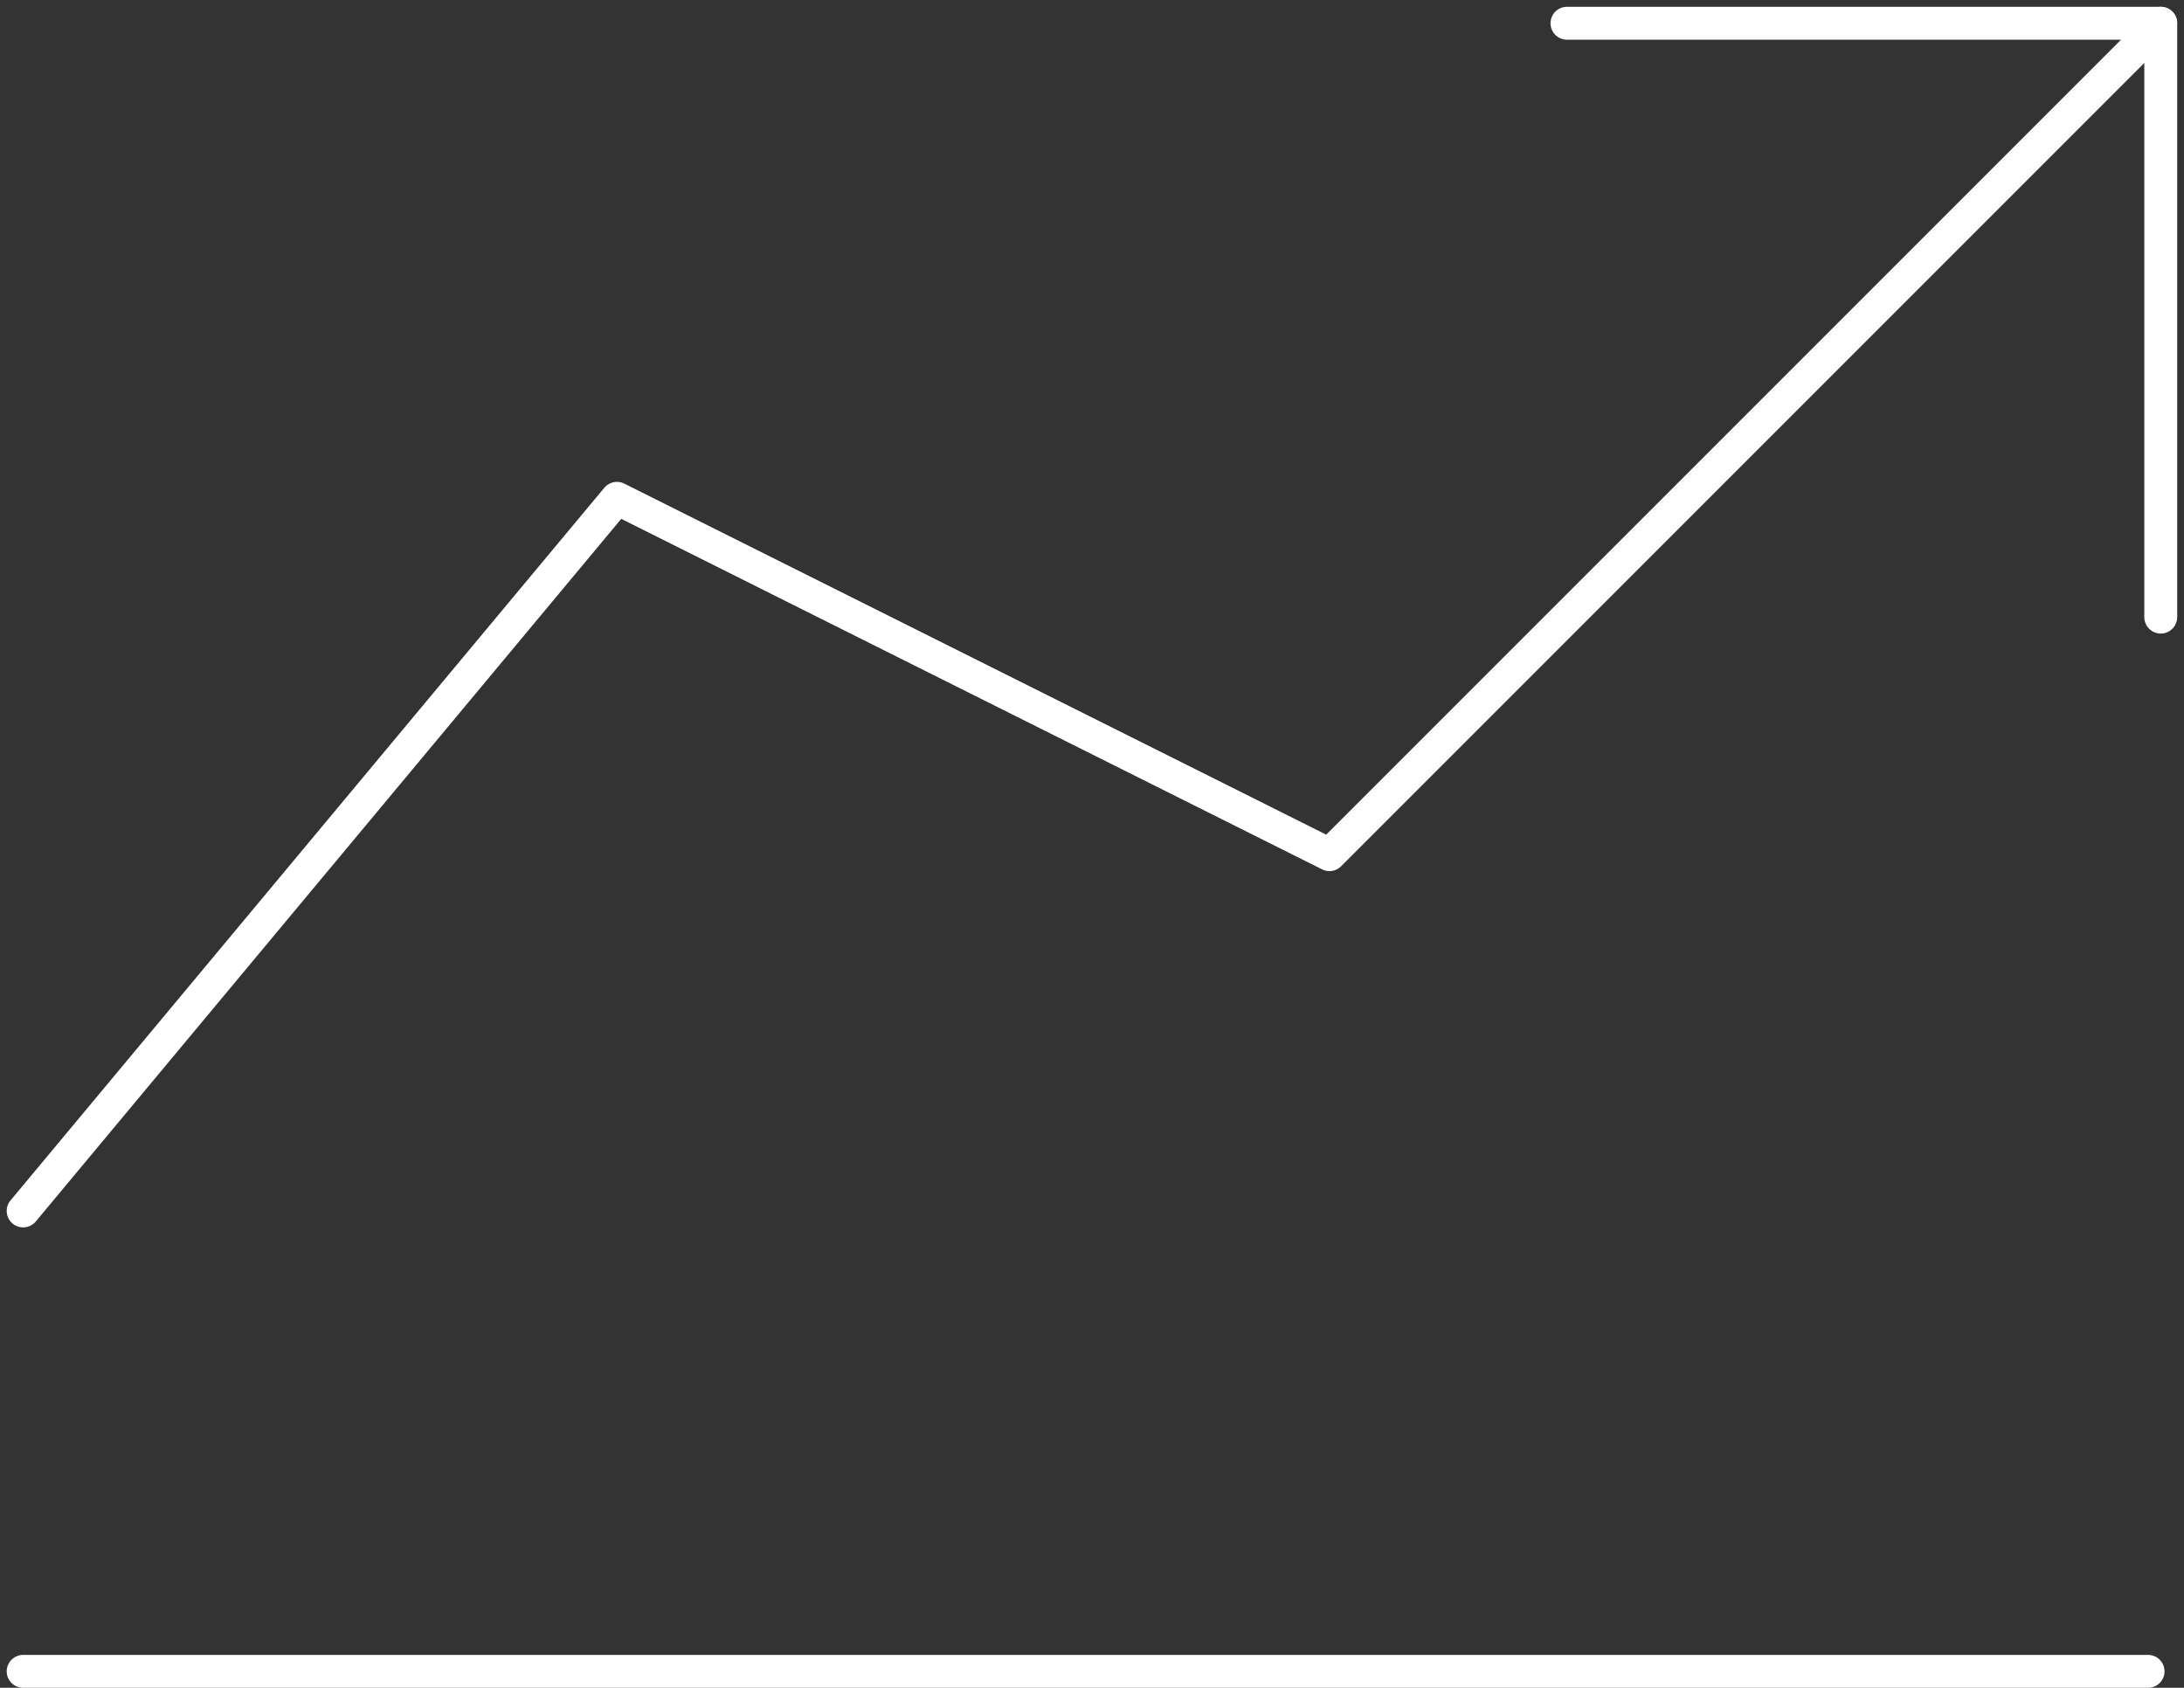 <svg xmlns="http://www.w3.org/2000/svg" width="66.411" height="51.316" viewBox="0 0 66.411 51.316">
  <rect x="0" y="0" width="66.411" height="51.316" fill="#333333" stroke="none"/>
  <g id="グループ_46" data-name="グループ 46" transform="translate(-2.296 -4.293)">
    <line id="secondary" x2="64.615" transform="translate(3 55.109)" fill="none" stroke="#fff" stroke-linecap="round" stroke-linejoin="round" stroke-width="1"/>
    <path id="primary" d="M3,41.111,21.056,19.444,42.722,30.278,68,5" transform="translate(0 0)" fill="none" stroke="#fff" stroke-linecap="round" stroke-linejoin="round" stroke-width="1"/>
    <path id="primary-2" data-name="primary" d="M34.056,23.056V5H16" transform="translate(33.944 0)" fill="none" stroke="#fff" stroke-linecap="round" stroke-linejoin="round" stroke-width="1"/>
  </g>
</svg>
